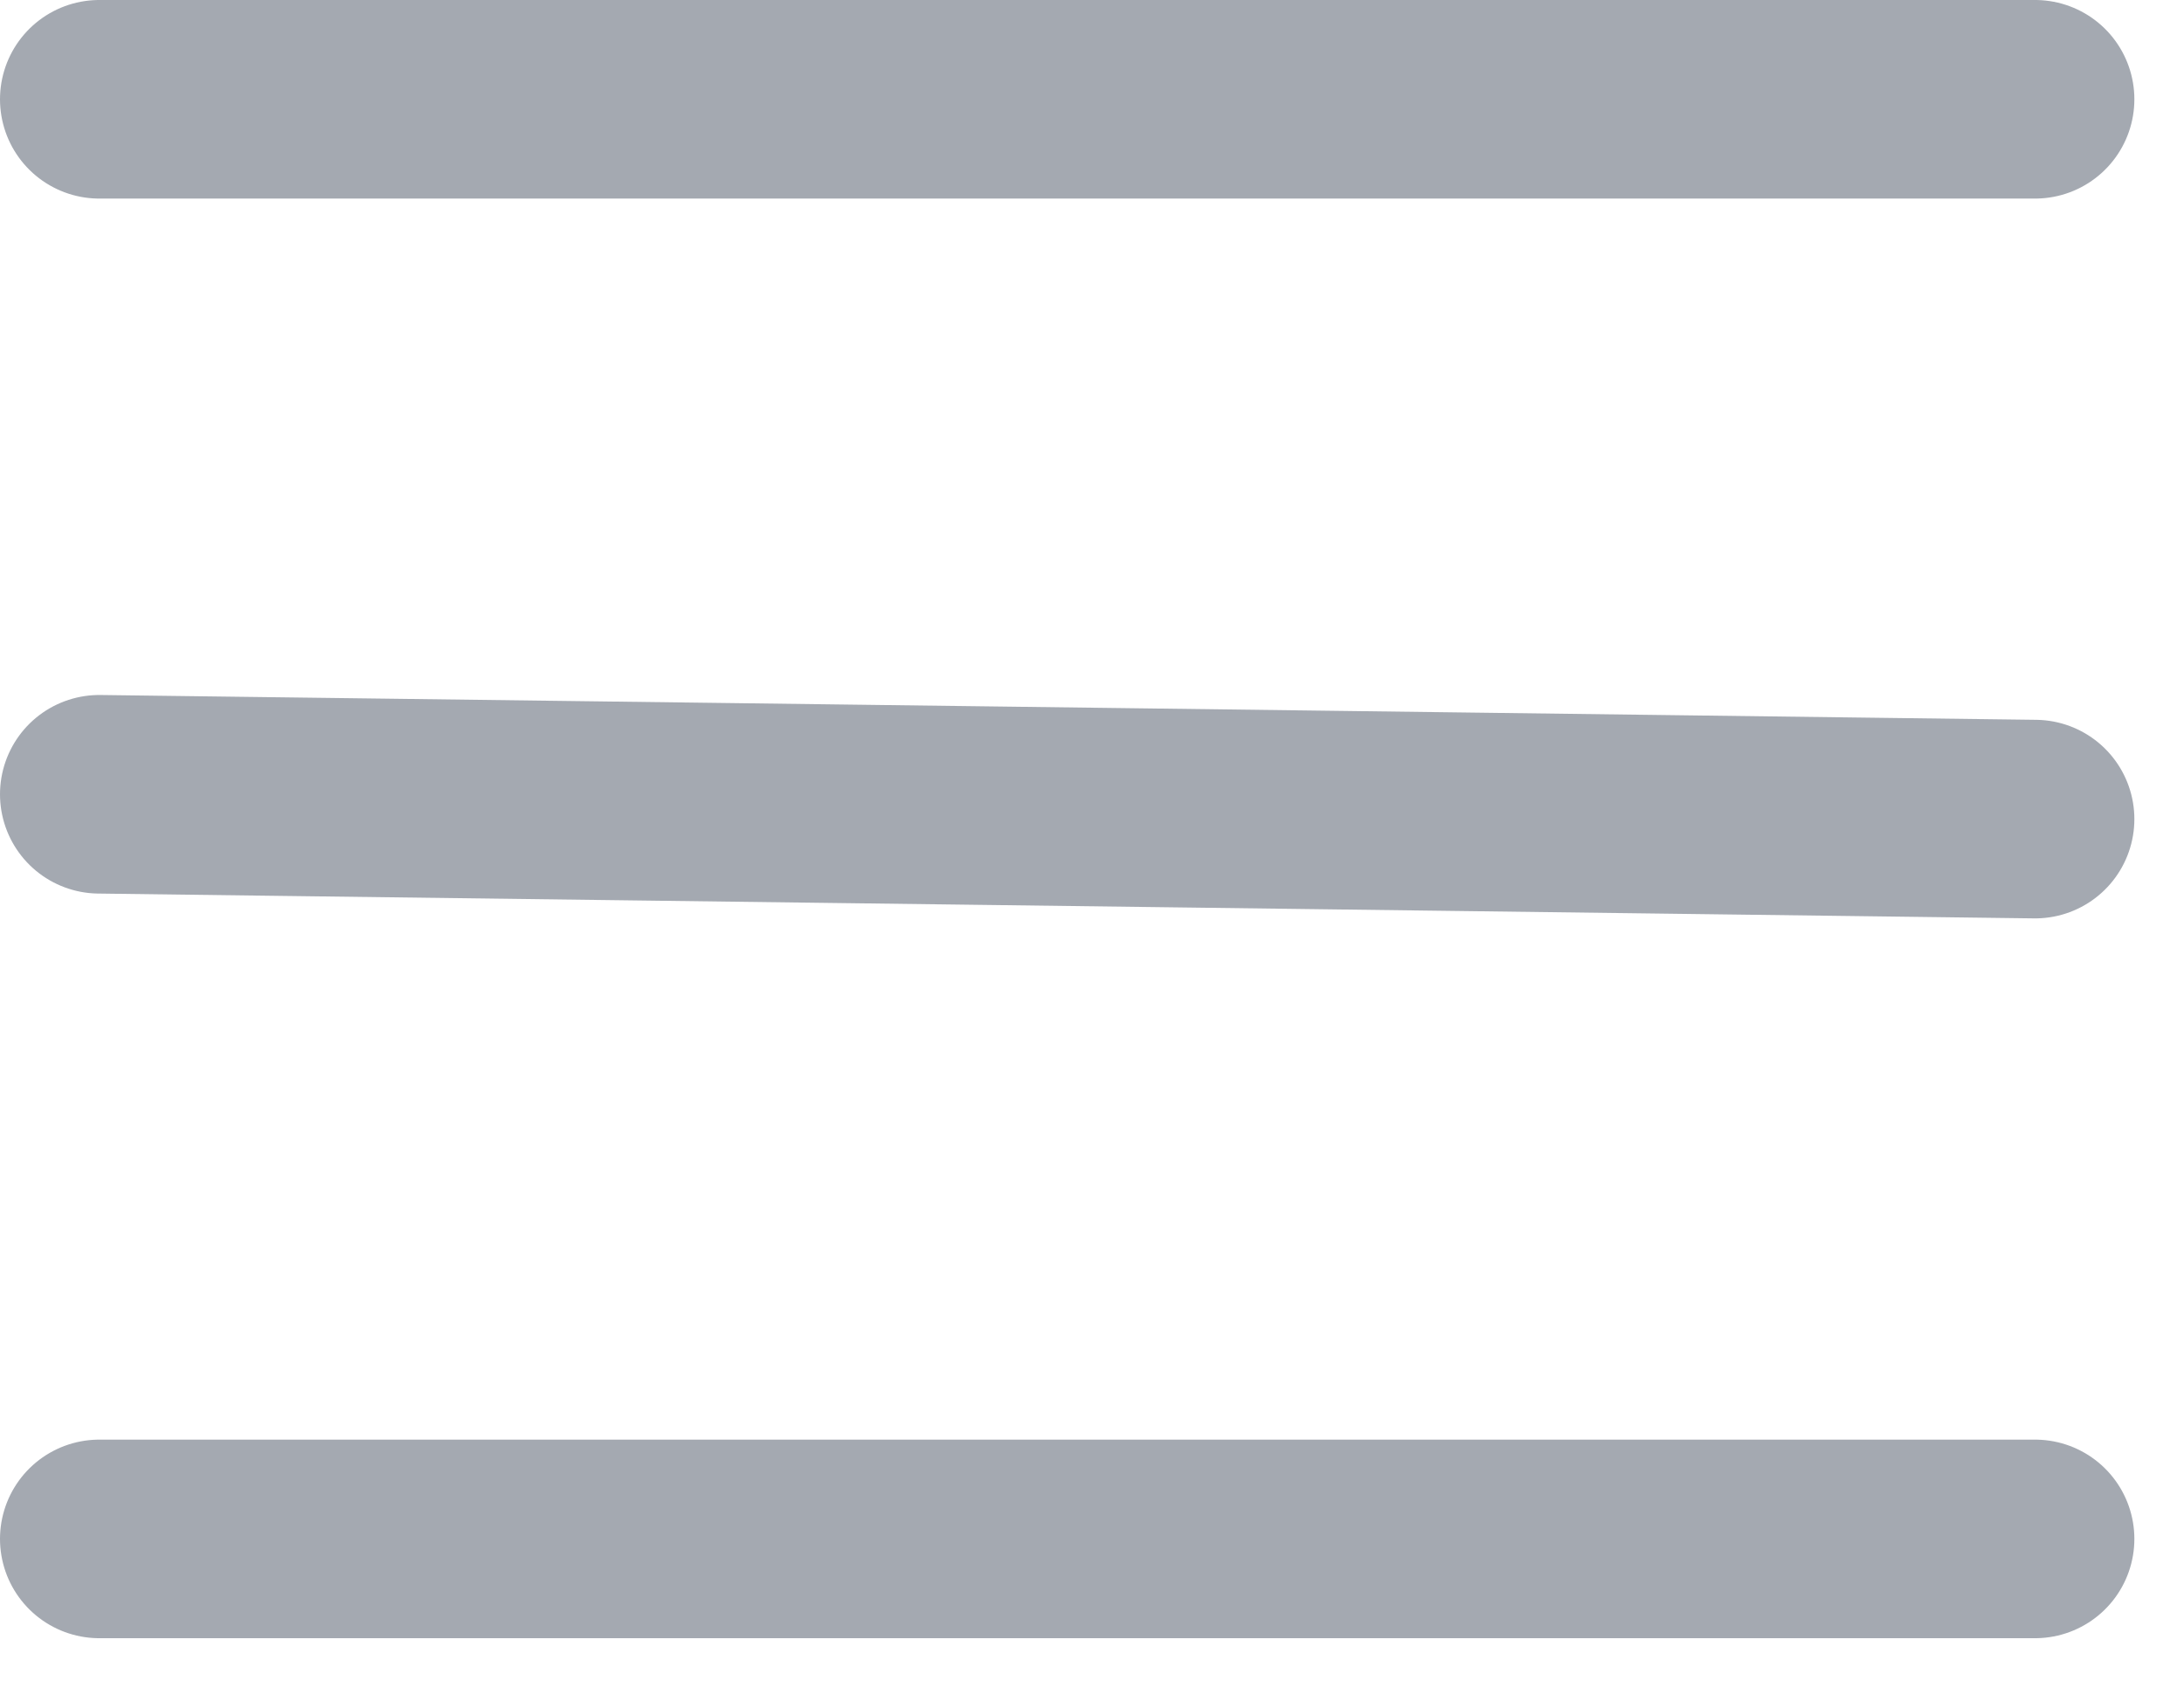 <svg width="22" height="17" viewBox="0 0 22 17" fill="none" xmlns="http://www.w3.org/2000/svg">
<path d="M1 1H20.5M1 8L20.5 8.25M1 15.5H20.5" stroke="#A4A9B1" stroke-width="2" stroke-linecap="round"/>
</svg>
